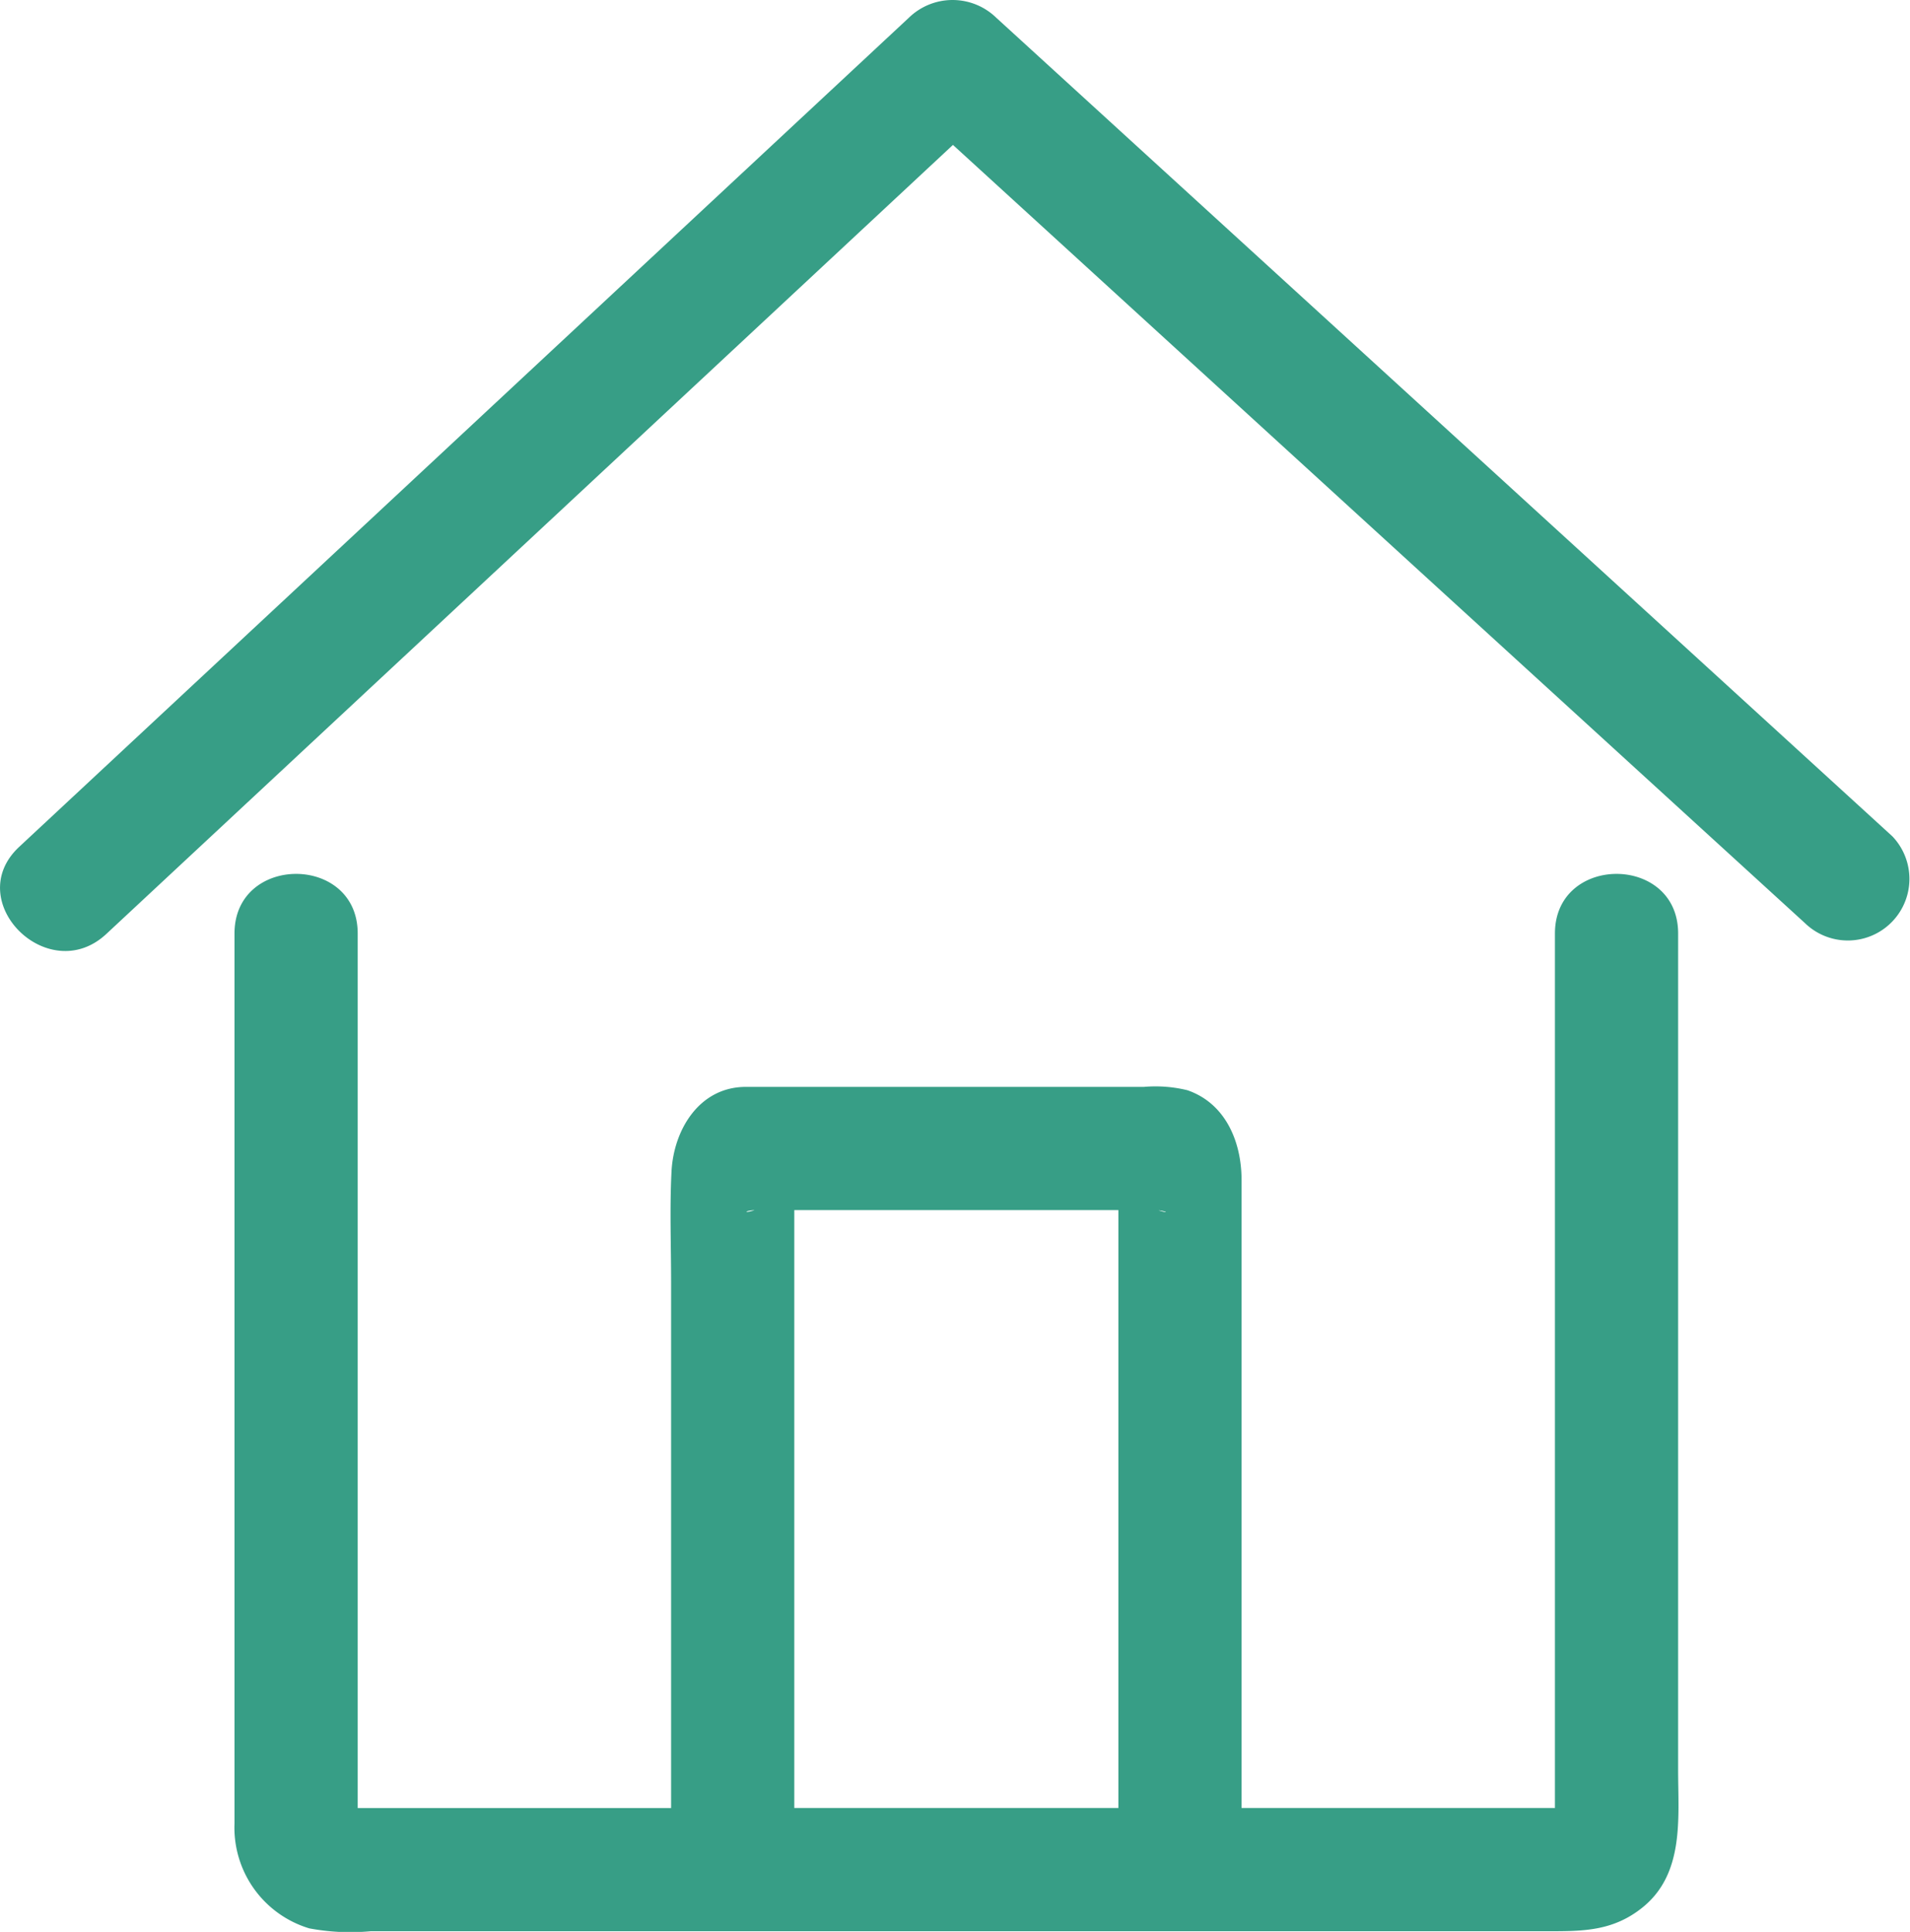 <svg xmlns="http://www.w3.org/2000/svg" width="129.659" height="131.106" viewBox="0 0 129.659 131.106">
  <path id="Path_576" data-name="Path 576" d="M461.723,727.7c0-5.392-8.363-5.392-8.363,0v59.347H432.087v-42.61c0-2.595-1.078-5.2-3.676-6.1a9.138,9.138,0,0,0-2.957-.226H398.436c-3.154,0-4.9,2.9-5.047,5.745-.128,2.488-.028,5-.028,7.494v35.7H372.086V727.7c0-5.392-8.363-5.392-8.363,0v60.392a7.142,7.142,0,0,0,5.073,7.123,15.067,15.067,0,0,0,4.181.195h80.231c2.243,0,4.181-.079,6.081-1.6,2.881-2.309,2.433-6.085,2.433-9.342Zm-62.692,18.777c-.805.248-.662.019,0,0Zm24.693,40.57h-22V746.473h22Zm2.726-40.56c.566.055.752.238,0,0Zm49.8-25.395-36.164-33.028q-12.332-11.259-24.662-22.519a4.256,4.256,0,0,0-5.912,0q-17.885,16.661-35.77,33.326-12.316,11.473-24.633,22.948c-3.95,3.681,1.974,9.582,5.914,5.912q17.885-16.664,35.771-33.326l21.7-20.22,33.18,30.3L470.336,727a4.181,4.181,0,0,0,5.912-5.912Z" transform="translate(-347.804 -664.351)" fill="#379e86"/>
</svg>
